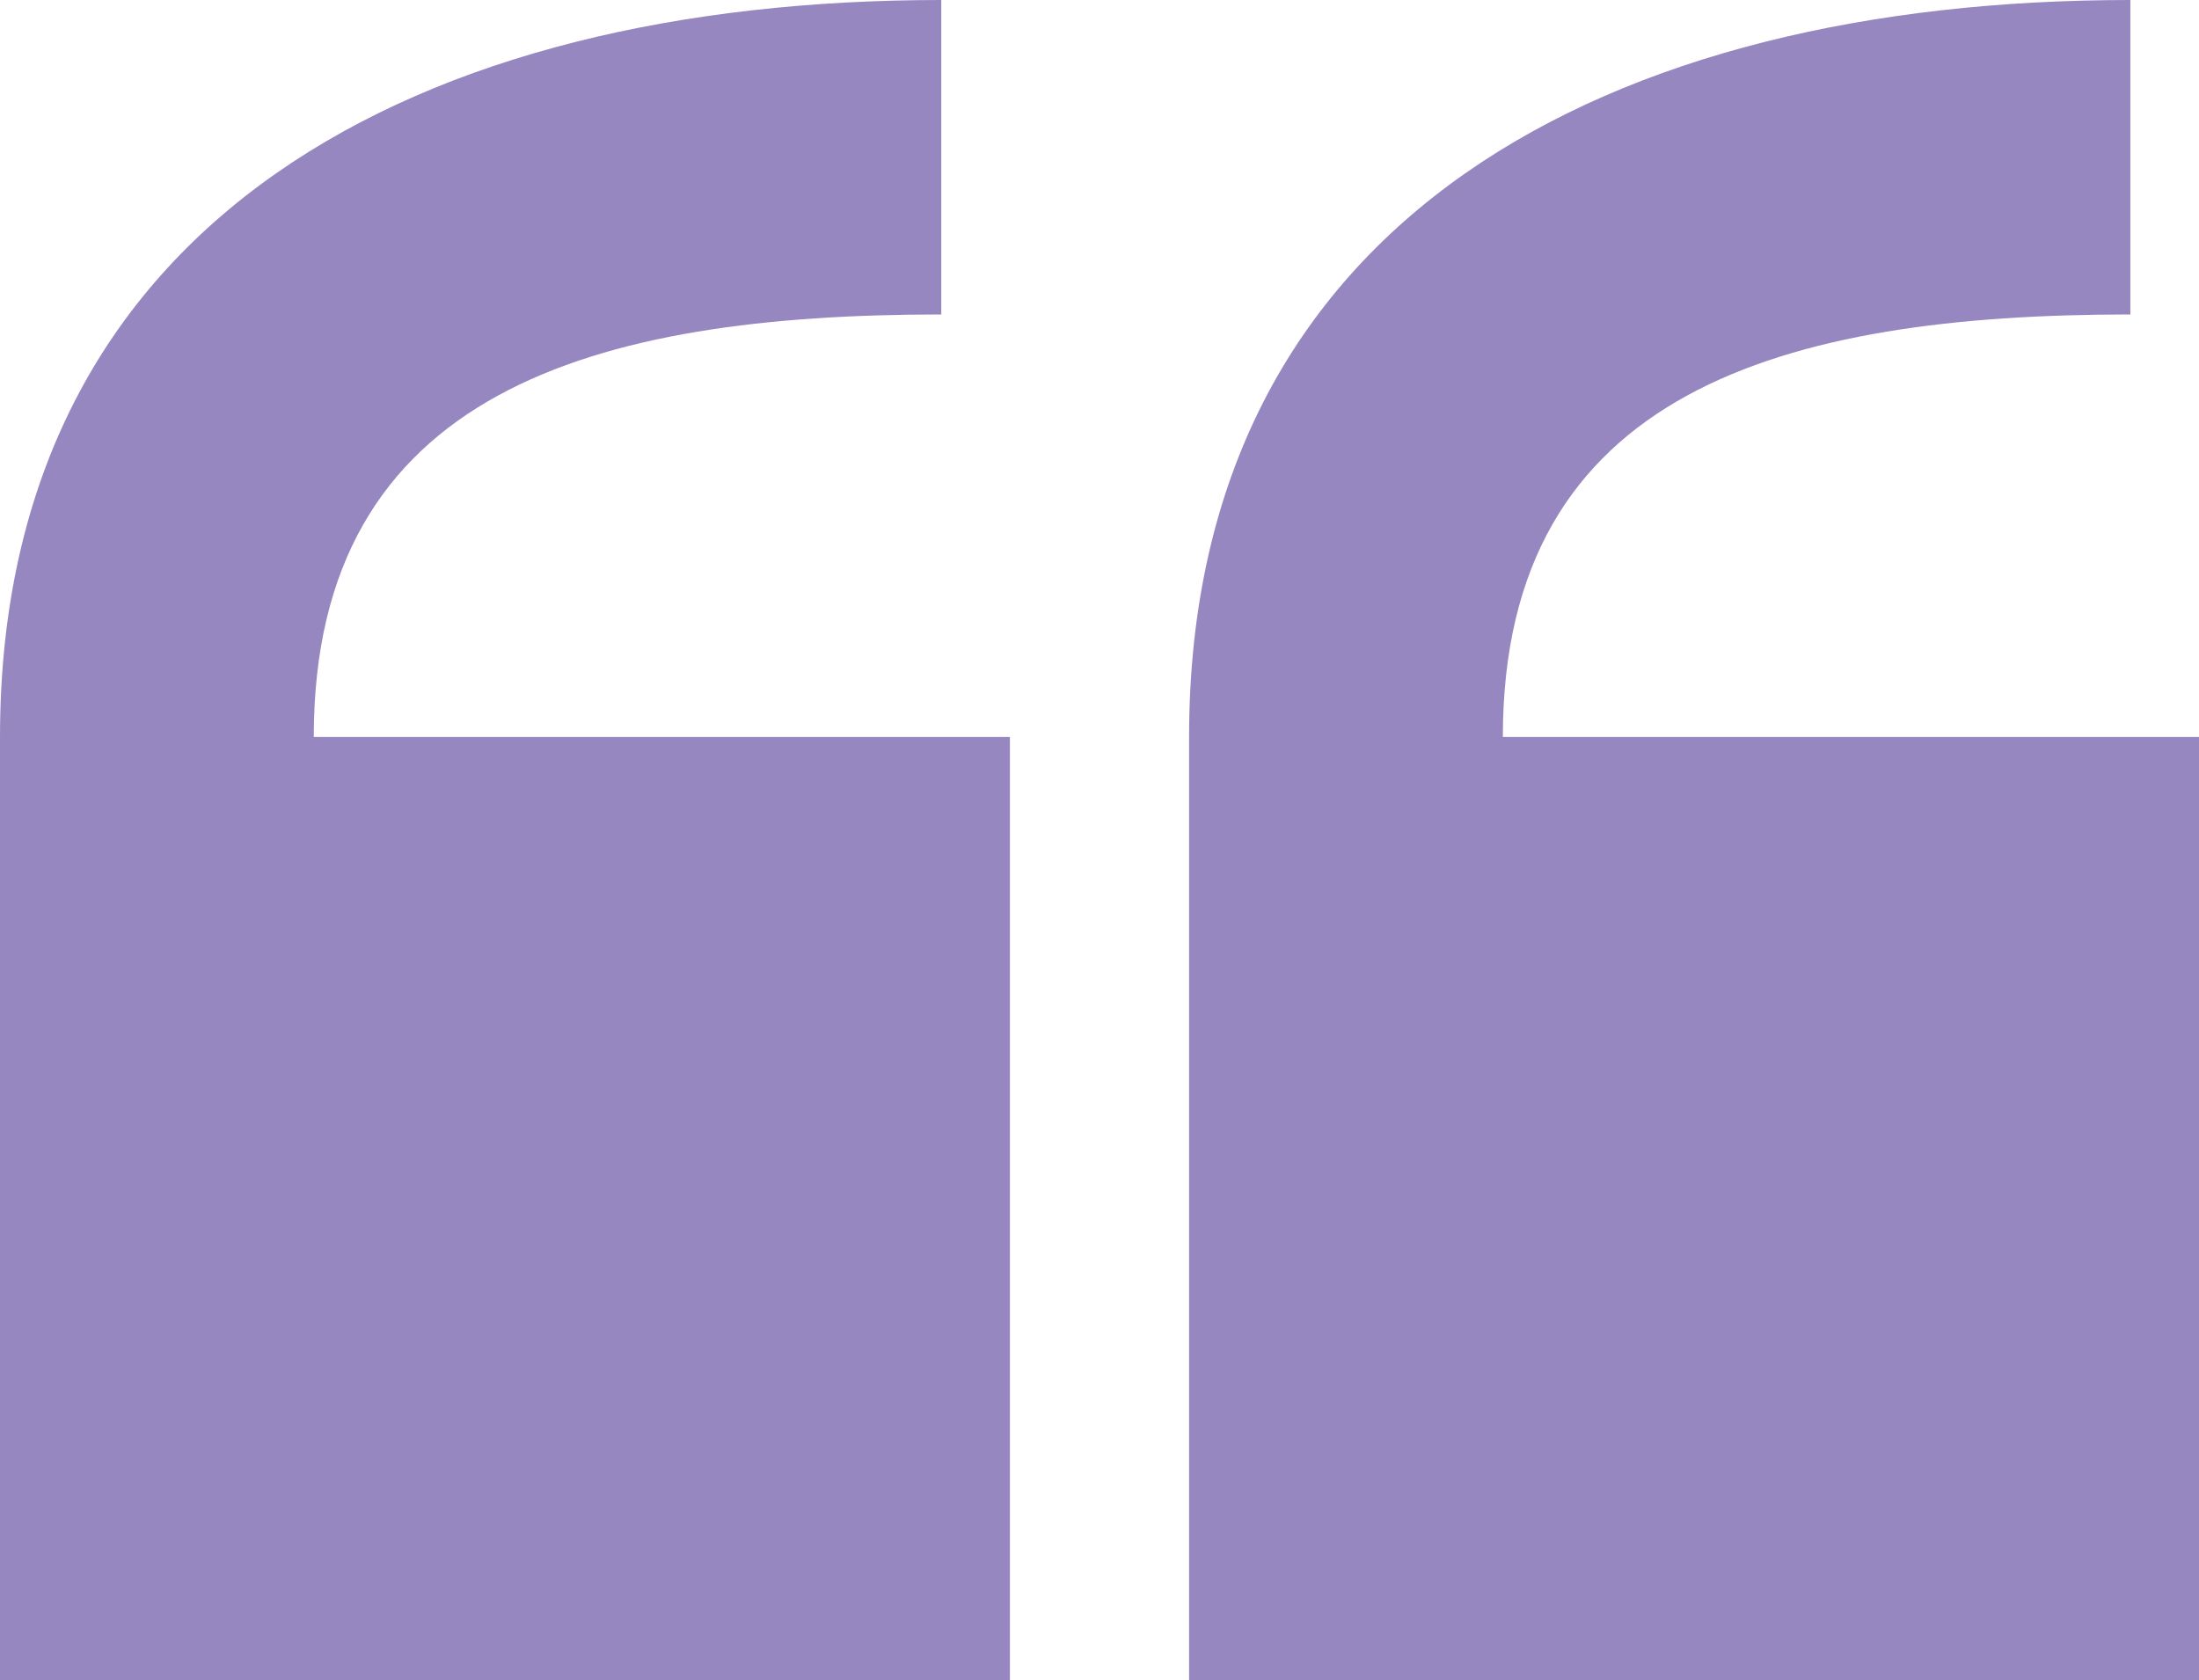 <svg width="318" height="243" viewBox="0 0 318 243" fill="none" xmlns="http://www.w3.org/2000/svg">
<g clip-path="url(#clip0_1591_2739)">
<path d="M0 106.579V243H146.044V106.579H45.373C45.373 56.432 86.083 45.474 136.119 45.474V0C61.059 0 0 31.352 0 106.579Z" fill="#6750A4" fill-opacity="0.68"/>
<path d="M308.074 45.474V0C233.014 0 171.955 31.352 171.955 106.579V243H318V106.579H217.328C217.328 56.432 258.038 45.474 308.074 45.474Z" fill="#6750A4" fill-opacity="0.68"/>
</g>
<defs>
<clipPath id="clip0_1591_2739">
<rect width="318" height="243" fill="white"/>
</clipPath>
</defs>
</svg>
